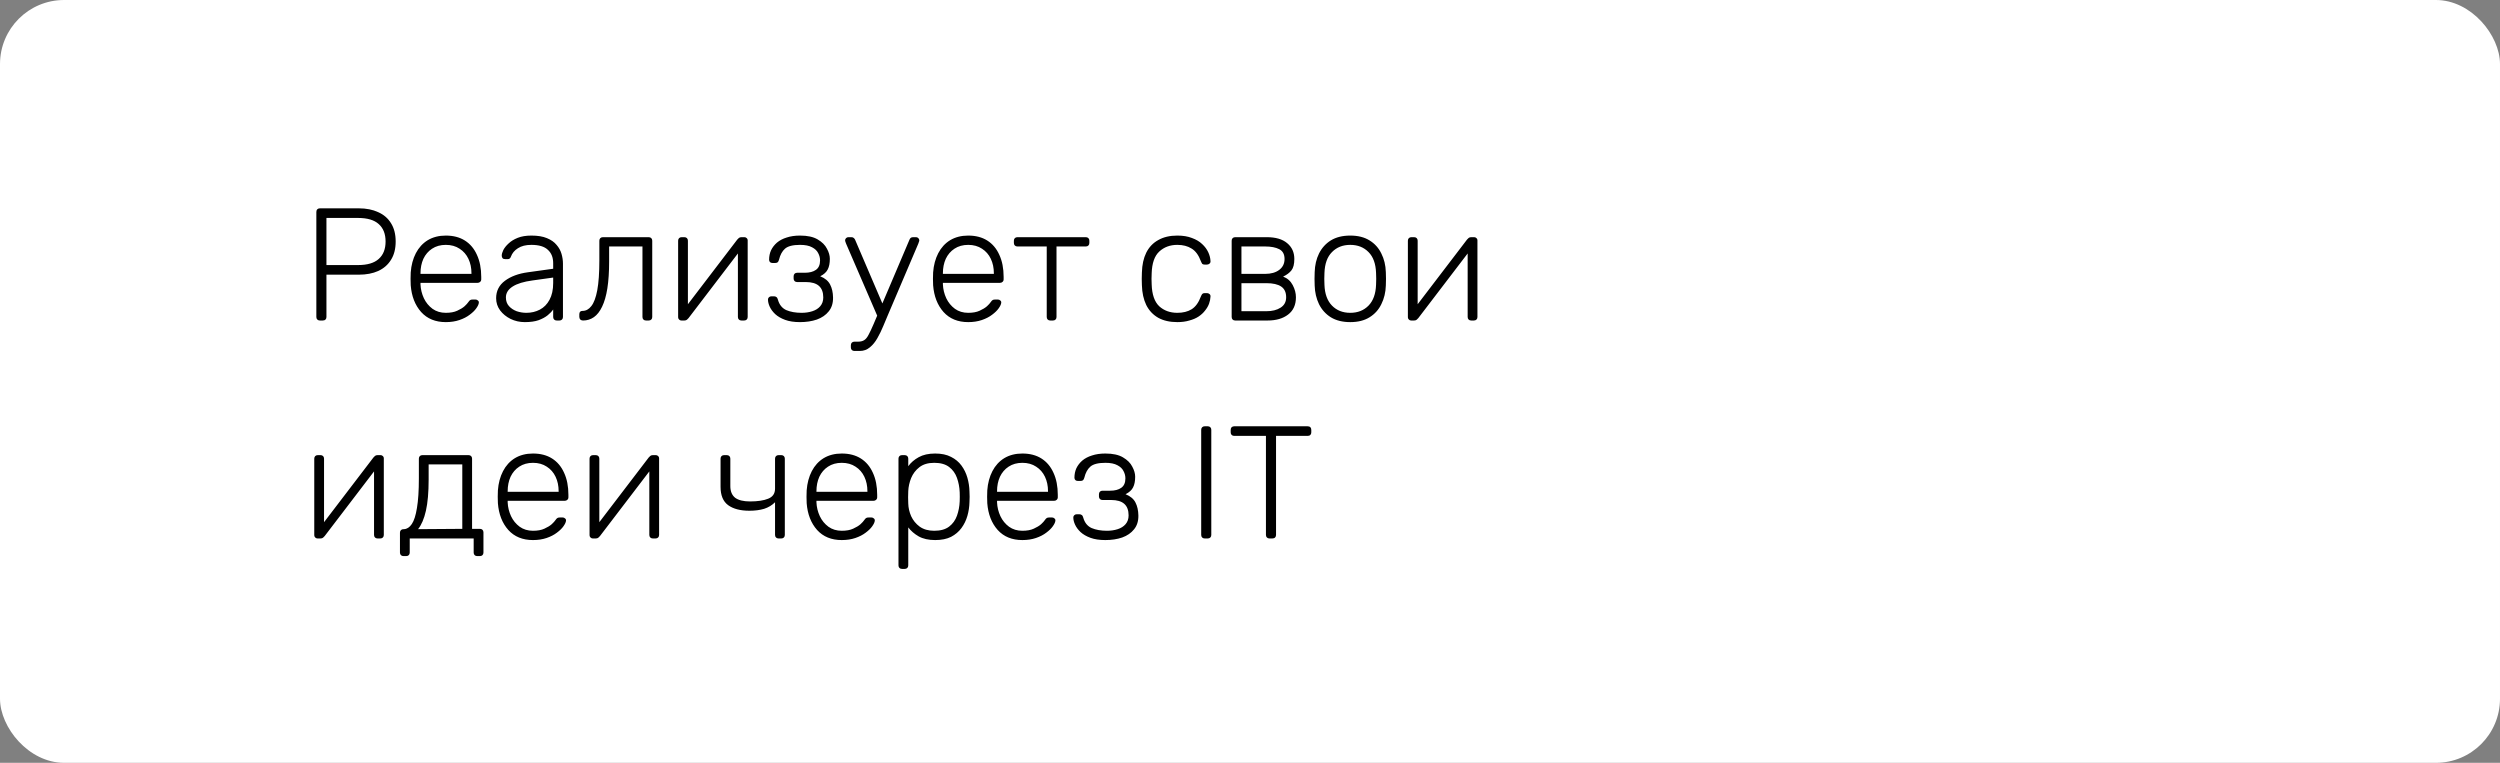 <?xml version="1.0" encoding="UTF-8"?> <svg xmlns="http://www.w3.org/2000/svg" width="390" height="119" viewBox="0 0 390 119" fill="none"><rect x="0" y="0" width="390" height="119" fill="#808080" stroke="none"/> <rect width="390" height="119" rx="10" fill="white"></rect> <path d="M49.9 50C49.733 50 49.6 49.95 49.5 49.85C49.4 49.75 49.35 49.617 49.35 49.45V33.075C49.35 32.892 49.4 32.75 49.5 32.65C49.6 32.55 49.733 32.5 49.9 32.5H55.975C57.142 32.5 58.15 32.7 59 33.1C59.867 33.483 60.533 34.058 61 34.825C61.483 35.592 61.725 36.542 61.725 37.675C61.725 38.808 61.483 39.758 61 40.525C60.533 41.292 59.867 41.875 59 42.275C58.15 42.658 57.142 42.85 55.975 42.85H50.925V49.45C50.925 49.617 50.875 49.75 50.775 49.85C50.675 49.95 50.533 50 50.35 50H49.9ZM50.925 41.35H55.85C57.3 41.35 58.375 41.033 59.075 40.4C59.792 39.767 60.15 38.858 60.15 37.675C60.15 36.492 59.792 35.583 59.075 34.95C58.375 34.317 57.3 34 55.85 34H50.925V41.35ZM69.548 50.25C67.932 50.25 66.648 49.725 65.698 48.675C64.748 47.608 64.207 46.217 64.073 44.5C64.057 44.25 64.048 43.917 64.048 43.5C64.048 43.083 64.057 42.75 64.073 42.5C64.157 41.367 64.423 40.367 64.873 39.5C65.323 38.633 65.94 37.958 66.723 37.475C67.523 36.992 68.465 36.75 69.548 36.75C70.715 36.75 71.707 37.008 72.523 37.525C73.34 38.042 73.965 38.783 74.398 39.75C74.848 40.717 75.073 41.867 75.073 43.2V43.575C75.073 43.742 75.015 43.875 74.898 43.975C74.798 44.075 74.665 44.125 74.498 44.125H65.598C65.598 44.125 65.598 44.158 65.598 44.225C65.598 44.292 65.598 44.342 65.598 44.375C65.632 45.125 65.807 45.842 66.123 46.525C66.44 47.192 66.89 47.742 67.473 48.175C68.057 48.592 68.748 48.8 69.548 48.8C70.265 48.8 70.857 48.692 71.323 48.475C71.807 48.258 72.19 48.025 72.473 47.775C72.757 47.508 72.94 47.308 73.023 47.175C73.173 46.958 73.29 46.833 73.373 46.8C73.457 46.75 73.59 46.725 73.773 46.725H74.173C74.323 46.725 74.448 46.775 74.548 46.875C74.665 46.958 74.715 47.075 74.698 47.225C74.682 47.458 74.548 47.75 74.298 48.1C74.065 48.433 73.723 48.767 73.273 49.1C72.84 49.433 72.307 49.708 71.673 49.925C71.04 50.142 70.332 50.25 69.548 50.25ZM65.598 42.725H73.548V42.625C73.548 41.792 73.39 41.042 73.073 40.375C72.757 39.708 72.298 39.183 71.698 38.8C71.098 38.4 70.382 38.2 69.548 38.2C68.715 38.2 67.998 38.4 67.398 38.8C66.815 39.183 66.365 39.708 66.048 40.375C65.748 41.042 65.598 41.792 65.598 42.625V42.725ZM81.871 50.25C81.071 50.25 80.329 50.083 79.646 49.75C78.979 49.417 78.437 48.975 78.021 48.425C77.604 47.858 77.396 47.225 77.396 46.525C77.396 45.392 77.854 44.483 78.771 43.8C79.687 43.117 80.879 42.675 82.346 42.475L86.296 41.925V41.05C86.296 40.167 86.021 39.475 85.471 38.975C84.937 38.458 84.079 38.2 82.896 38.2C82.029 38.2 81.329 38.375 80.796 38.725C80.262 39.058 79.896 39.5 79.696 40.05C79.612 40.3 79.454 40.425 79.221 40.425H78.821C78.621 40.425 78.479 40.375 78.396 40.275C78.312 40.158 78.271 40.025 78.271 39.875C78.271 39.642 78.354 39.35 78.521 39C78.704 38.65 78.979 38.308 79.346 37.975C79.712 37.625 80.187 37.333 80.771 37.1C81.354 36.867 82.062 36.75 82.896 36.75C83.879 36.75 84.687 36.883 85.321 37.15C85.971 37.417 86.471 37.767 86.821 38.2C87.187 38.617 87.446 39.083 87.596 39.6C87.746 40.117 87.821 40.625 87.821 41.125V49.45C87.821 49.617 87.771 49.75 87.671 49.85C87.571 49.95 87.437 50 87.271 50H86.846C86.679 50 86.546 49.95 86.446 49.85C86.346 49.75 86.296 49.617 86.296 49.45V48.275C86.096 48.575 85.812 48.875 85.446 49.175C85.079 49.475 84.604 49.733 84.021 49.95C83.454 50.15 82.737 50.25 81.871 50.25ZM82.121 48.8C82.887 48.8 83.587 48.633 84.221 48.3C84.854 47.967 85.354 47.458 85.721 46.775C86.104 46.075 86.296 45.2 86.296 44.15V43.3L83.071 43.75C81.704 43.933 80.671 44.25 79.971 44.7C79.271 45.15 78.921 45.717 78.921 46.4C78.921 46.95 79.079 47.4 79.396 47.75C79.712 48.1 80.112 48.367 80.596 48.55C81.096 48.717 81.604 48.8 82.121 48.8ZM90.949 50C90.782 50 90.641 49.95 90.524 49.85C90.424 49.733 90.374 49.592 90.374 49.425V49.025C90.374 48.675 90.541 48.5 90.874 48.5C91.407 48.5 91.866 48.25 92.249 47.75C92.649 47.25 92.957 46.425 93.174 45.275C93.391 44.108 93.499 42.558 93.499 40.625V37.55C93.499 37.383 93.549 37.25 93.649 37.15C93.749 37.05 93.882 37 94.049 37H101.199C101.366 37 101.499 37.05 101.599 37.15C101.699 37.25 101.749 37.383 101.749 37.55V49.45C101.749 49.617 101.699 49.75 101.599 49.85C101.499 49.95 101.366 50 101.199 50H100.774C100.607 50 100.474 49.95 100.374 49.85C100.274 49.75 100.224 49.617 100.224 49.45V38.45H95.024V40.8C95.024 42.417 94.932 43.808 94.749 44.975C94.566 46.142 94.291 47.1 93.924 47.85C93.574 48.583 93.149 49.125 92.649 49.475C92.149 49.825 91.582 50 90.949 50ZM106.288 50C106.154 50 106.038 49.95 105.938 49.85C105.838 49.75 105.788 49.633 105.788 49.5V37.55C105.788 37.383 105.838 37.25 105.938 37.15C106.038 37.05 106.171 37 106.338 37H106.763C106.929 37 107.063 37.05 107.163 37.15C107.263 37.25 107.313 37.383 107.313 37.55V48.775L106.863 48.05L115.013 37.375C115.096 37.275 115.179 37.192 115.263 37.125C115.363 37.042 115.496 37 115.663 37H116.138C116.271 37 116.388 37.05 116.488 37.15C116.588 37.233 116.638 37.342 116.638 37.475V49.45C116.638 49.617 116.588 49.75 116.488 49.85C116.388 49.95 116.254 50 116.088 50H115.663C115.496 50 115.363 49.95 115.263 49.85C115.163 49.75 115.113 49.617 115.113 49.45V38.975L115.638 38.85L107.413 49.625C107.346 49.708 107.263 49.792 107.163 49.875C107.063 49.958 106.929 50 106.763 50H106.288ZM124.805 50.25C123.889 50.25 123.114 50.133 122.48 49.9C121.847 49.667 121.33 49.367 120.93 49C120.547 48.633 120.264 48.25 120.08 47.85C119.897 47.45 119.805 47.075 119.805 46.725C119.805 46.575 119.855 46.458 119.955 46.375C120.055 46.275 120.18 46.225 120.33 46.225H120.755C120.905 46.225 121.03 46.267 121.13 46.35C121.23 46.417 121.305 46.55 121.355 46.75C121.572 47.533 122.005 48.075 122.655 48.375C123.322 48.658 124.122 48.8 125.055 48.8C125.655 48.8 126.214 48.717 126.73 48.55C127.247 48.383 127.655 48.125 127.955 47.775C128.272 47.408 128.43 46.95 128.43 46.4C128.43 45.6 128.205 45 127.755 44.6C127.305 44.2 126.622 44 125.705 44H124.355C124.189 44 124.055 43.95 123.955 43.85C123.855 43.75 123.805 43.617 123.805 43.45V43.1C123.805 42.933 123.855 42.8 123.955 42.7C124.055 42.6 124.189 42.55 124.355 42.55H125.53C126.28 42.55 126.864 42.4 127.28 42.1C127.714 41.8 127.93 41.308 127.93 40.625C127.93 40.225 127.83 39.842 127.63 39.475C127.447 39.108 127.13 38.808 126.68 38.575C126.23 38.325 125.605 38.2 124.805 38.2C123.689 38.2 122.905 38.4 122.455 38.8C122.022 39.183 121.714 39.75 121.53 40.5C121.48 40.7 121.405 40.842 121.305 40.925C121.205 40.992 121.08 41.025 120.93 41.025H120.505C120.355 41.025 120.23 40.983 120.13 40.9C120.03 40.8 119.98 40.675 119.98 40.525C119.98 39.992 120.08 39.5 120.28 39.05C120.497 38.6 120.805 38.2 121.205 37.85C121.622 37.5 122.13 37.233 122.73 37.05C123.33 36.85 124.022 36.75 124.805 36.75C125.972 36.75 126.889 36.95 127.555 37.35C128.239 37.75 128.722 38.233 129.005 38.8C129.305 39.35 129.455 39.875 129.455 40.375C129.455 41.058 129.347 41.608 129.13 42.025C128.93 42.442 128.539 42.8 127.955 43.1C128.705 43.4 129.222 43.833 129.505 44.4C129.789 44.95 129.939 45.617 129.955 46.4C129.972 47.283 129.747 48.008 129.28 48.575C128.83 49.142 128.214 49.567 127.43 49.85C126.647 50.117 125.772 50.25 124.805 50.25ZM133.285 54.75C133.118 54.75 132.985 54.7 132.885 54.6C132.785 54.5 132.735 54.367 132.735 54.2V53.85C132.735 53.683 132.785 53.55 132.885 53.45C132.985 53.35 133.118 53.3 133.285 53.3H133.86C134.26 53.3 134.585 53.217 134.835 53.05C135.085 52.883 135.31 52.6 135.51 52.2C135.727 51.8 135.985 51.25 136.285 50.55L141.885 37.375C141.935 37.258 142.002 37.167 142.085 37.1C142.168 37.033 142.293 37 142.46 37H142.91C143.043 37 143.16 37.05 143.26 37.15C143.36 37.25 143.41 37.367 143.41 37.5C143.41 37.567 143.393 37.633 143.36 37.7C143.343 37.767 143.31 37.867 143.26 38L138.51 49.15C138.293 49.667 138.052 50.242 137.785 50.875C137.518 51.525 137.218 52.142 136.885 52.725C136.552 53.325 136.16 53.808 135.71 54.175C135.26 54.558 134.735 54.75 134.135 54.75H133.285ZM136.985 49.575L131.985 38C131.885 37.75 131.835 37.583 131.835 37.5C131.835 37.367 131.885 37.25 131.985 37.15C132.085 37.05 132.202 37 132.335 37H132.81C132.977 37 133.102 37.042 133.185 37.125C133.268 37.192 133.335 37.275 133.385 37.375L137.785 47.65L136.985 49.575ZM151.042 50.25C149.426 50.25 148.142 49.725 147.192 48.675C146.242 47.608 145.701 46.217 145.567 44.5C145.551 44.25 145.542 43.917 145.542 43.5C145.542 43.083 145.551 42.75 145.567 42.5C145.651 41.367 145.917 40.367 146.367 39.5C146.817 38.633 147.434 37.958 148.217 37.475C149.017 36.992 149.959 36.75 151.042 36.75C152.209 36.75 153.201 37.008 154.017 37.525C154.834 38.042 155.459 38.783 155.892 39.75C156.342 40.717 156.567 41.867 156.567 43.2V43.575C156.567 43.742 156.509 43.875 156.392 43.975C156.292 44.075 156.159 44.125 155.992 44.125H147.092C147.092 44.125 147.092 44.158 147.092 44.225C147.092 44.292 147.092 44.342 147.092 44.375C147.126 45.125 147.301 45.842 147.617 46.525C147.934 47.192 148.384 47.742 148.967 48.175C149.551 48.592 150.242 48.8 151.042 48.8C151.759 48.8 152.351 48.692 152.817 48.475C153.301 48.258 153.684 48.025 153.967 47.775C154.251 47.508 154.434 47.308 154.517 47.175C154.667 46.958 154.784 46.833 154.867 46.8C154.951 46.75 155.084 46.725 155.267 46.725H155.667C155.817 46.725 155.942 46.775 156.042 46.875C156.159 46.958 156.209 47.075 156.192 47.225C156.176 47.458 156.042 47.75 155.792 48.1C155.559 48.433 155.217 48.767 154.767 49.1C154.334 49.433 153.801 49.708 153.167 49.925C152.534 50.142 151.826 50.25 151.042 50.25ZM147.092 42.725H155.042V42.625C155.042 41.792 154.884 41.042 154.567 40.375C154.251 39.708 153.792 39.183 153.192 38.8C152.592 38.4 151.876 38.2 151.042 38.2C150.209 38.2 149.492 38.4 148.892 38.8C148.309 39.183 147.859 39.708 147.542 40.375C147.242 41.042 147.092 41.792 147.092 42.625V42.725ZM163.84 50C163.673 50 163.54 49.95 163.44 49.85C163.34 49.75 163.29 49.617 163.29 49.45V38.45H158.715C158.548 38.45 158.415 38.4 158.315 38.3C158.215 38.2 158.165 38.067 158.165 37.9V37.55C158.165 37.383 158.215 37.25 158.315 37.15C158.415 37.05 158.548 37 158.715 37H169.39C169.557 37 169.69 37.05 169.79 37.15C169.89 37.25 169.94 37.383 169.94 37.55V37.9C169.94 38.067 169.89 38.2 169.79 38.3C169.69 38.4 169.557 38.45 169.39 38.45H164.815V49.45C164.815 49.617 164.765 49.75 164.665 49.85C164.565 49.95 164.432 50 164.265 50H163.84ZM183.662 50.25C182.495 50.25 181.504 50.025 180.687 49.575C179.87 49.108 179.245 48.442 178.812 47.575C178.395 46.708 178.17 45.683 178.137 44.5C178.12 44.25 178.112 43.917 178.112 43.5C178.112 43.083 178.12 42.75 178.137 42.5C178.17 41.3 178.395 40.275 178.812 39.425C179.245 38.558 179.87 37.9 180.687 37.45C181.504 36.983 182.495 36.75 183.662 36.75C184.545 36.75 185.304 36.875 185.937 37.125C186.587 37.358 187.12 37.675 187.537 38.075C187.954 38.458 188.27 38.883 188.487 39.35C188.704 39.817 188.82 40.275 188.837 40.725C188.854 40.892 188.804 41.025 188.687 41.125C188.57 41.225 188.437 41.275 188.287 41.275H187.937C187.77 41.275 187.645 41.242 187.562 41.175C187.495 41.092 187.42 40.95 187.337 40.75C186.987 39.8 186.504 39.142 185.887 38.775C185.287 38.392 184.545 38.2 183.662 38.2C182.529 38.2 181.587 38.55 180.837 39.25C180.104 39.933 179.712 41.058 179.662 42.625C179.629 43.208 179.629 43.792 179.662 44.375C179.712 45.942 180.104 47.075 180.837 47.775C181.587 48.458 182.529 48.8 183.662 48.8C184.545 48.8 185.287 48.617 185.887 48.25C186.504 47.867 186.987 47.2 187.337 46.25C187.42 46.05 187.495 45.917 187.562 45.85C187.645 45.767 187.77 45.725 187.937 45.725H188.287C188.437 45.725 188.57 45.775 188.687 45.875C188.804 45.975 188.854 46.108 188.837 46.275C188.82 46.642 188.745 47.008 188.612 47.375C188.479 47.742 188.27 48.1 187.987 48.45C187.72 48.8 187.387 49.108 186.987 49.375C186.587 49.642 186.104 49.85 185.537 50C184.987 50.167 184.362 50.25 183.662 50.25ZM192.69 50C192.524 50 192.39 49.95 192.29 49.85C192.19 49.75 192.14 49.617 192.14 49.45V37.55C192.14 37.383 192.19 37.25 192.29 37.15C192.39 37.05 192.524 37 192.69 37H197.615C198.999 37 200.057 37.308 200.79 37.925C201.54 38.542 201.915 39.367 201.915 40.4C201.915 41.2 201.765 41.792 201.465 42.175C201.165 42.558 200.732 42.883 200.165 43.15C200.832 43.4 201.332 43.842 201.665 44.475C201.999 45.108 202.165 45.742 202.165 46.375C202.165 47.558 201.757 48.458 200.94 49.075C200.14 49.692 199.074 50 197.74 50H192.69ZM193.665 48.55H197.54C198.457 48.55 199.199 48.367 199.765 48C200.349 47.633 200.64 47.092 200.64 46.375C200.64 45.608 200.382 45.05 199.865 44.7C199.349 44.35 198.574 44.175 197.54 44.175H193.665V48.55ZM193.665 42.725H197.365C198.282 42.725 199.015 42.517 199.565 42.1C200.115 41.683 200.39 41.117 200.39 40.4C200.39 39.667 200.115 39.158 199.565 38.875C199.015 38.592 198.282 38.45 197.365 38.45H193.665V42.725ZM210.64 50.25C209.44 50.25 208.432 50 207.615 49.5C206.815 49 206.198 48.317 205.765 47.45C205.348 46.583 205.123 45.617 205.09 44.55C205.073 44.3 205.065 43.95 205.065 43.5C205.065 43.05 205.073 42.7 205.09 42.45C205.123 41.367 205.348 40.4 205.765 39.55C206.198 38.683 206.815 38 207.615 37.5C208.432 37 209.44 36.75 210.64 36.75C211.84 36.75 212.84 37 213.64 37.5C214.457 38 215.073 38.683 215.49 39.55C215.923 40.4 216.157 41.367 216.19 42.45C216.207 42.7 216.215 43.05 216.215 43.5C216.215 43.95 216.207 44.3 216.19 44.55C216.157 45.617 215.923 46.583 215.49 47.45C215.073 48.317 214.457 49 213.64 49.5C212.84 50 211.84 50.25 210.64 50.25ZM210.64 48.8C211.807 48.8 212.757 48.425 213.49 47.675C214.223 46.925 214.615 45.842 214.665 44.425C214.682 44.175 214.69 43.867 214.69 43.5C214.69 43.133 214.682 42.825 214.665 42.575C214.615 41.142 214.223 40.058 213.49 39.325C212.757 38.575 211.807 38.2 210.64 38.2C209.473 38.2 208.523 38.575 207.79 39.325C207.057 40.058 206.665 41.142 206.615 42.575C206.598 42.825 206.59 43.133 206.59 43.5C206.59 43.867 206.598 44.175 206.615 44.425C206.665 45.842 207.057 46.925 207.79 47.675C208.523 48.425 209.473 48.8 210.64 48.8ZM220.13 50C219.997 50 219.88 49.95 219.78 49.85C219.68 49.75 219.63 49.633 219.63 49.5V37.55C219.63 37.383 219.68 37.25 219.78 37.15C219.88 37.05 220.014 37 220.18 37H220.605C220.772 37 220.905 37.05 221.005 37.15C221.105 37.25 221.155 37.383 221.155 37.55V48.775L220.705 48.05L228.855 37.375C228.939 37.275 229.022 37.192 229.105 37.125C229.205 37.042 229.339 37 229.505 37H229.98C230.114 37 230.23 37.05 230.33 37.15C230.43 37.233 230.48 37.342 230.48 37.475V49.45C230.48 49.617 230.43 49.75 230.33 49.85C230.23 49.95 230.097 50 229.93 50H229.505C229.339 50 229.205 49.95 229.105 49.85C229.005 49.75 228.955 49.617 228.955 49.45V38.975L229.48 38.85L221.255 49.625C221.189 49.708 221.105 49.792 221.005 49.875C220.905 49.958 220.772 50 220.605 50H220.13ZM49.525 84C49.392 84 49.275 83.95 49.175 83.85C49.075 83.75 49.025 83.633 49.025 83.5V71.55C49.025 71.383 49.075 71.25 49.175 71.15C49.275 71.05 49.408 71 49.575 71H50C50.167 71 50.3 71.05 50.4 71.15C50.5 71.25 50.55 71.383 50.55 71.55V82.775L50.1 82.05L58.25 71.375C58.333 71.275 58.417 71.192 58.5 71.125C58.6 71.042 58.733 71 58.9 71H59.375C59.508 71 59.625 71.05 59.725 71.15C59.825 71.233 59.875 71.342 59.875 71.475V83.45C59.875 83.617 59.825 83.75 59.725 83.85C59.625 83.95 59.492 84 59.325 84H58.9C58.733 84 58.6 83.95 58.5 83.85C58.4 83.75 58.35 83.617 58.35 83.45V72.975L58.875 72.85L50.65 83.625C50.583 83.708 50.5 83.792 50.4 83.875C50.3 83.958 50.167 84 50 84H49.525ZM62.943 86.75C62.776 86.75 62.643 86.7 62.543 86.6C62.443 86.5 62.393 86.367 62.393 86.2V83.1C62.393 82.933 62.443 82.8 62.543 82.7C62.643 82.6 62.776 82.55 62.943 82.55H63.018C63.484 82.533 63.893 82.267 64.243 81.75C64.593 81.233 64.859 80.4 65.043 79.25C65.243 78.083 65.343 76.542 65.343 74.625V71.55C65.343 71.383 65.393 71.25 65.493 71.15C65.593 71.05 65.726 71 65.893 71H73.093C73.259 71 73.393 71.05 73.493 71.15C73.593 71.25 73.643 71.383 73.643 71.55V82.5H74.868C75.034 82.5 75.168 82.55 75.268 82.65C75.368 82.75 75.418 82.883 75.418 83.05V86.2C75.418 86.367 75.368 86.5 75.268 86.6C75.168 86.7 75.034 86.75 74.868 86.75H74.443C74.276 86.75 74.143 86.7 74.043 86.6C73.943 86.5 73.893 86.367 73.893 86.2V84H63.918V86.2C63.918 86.367 63.868 86.5 63.768 86.6C63.668 86.7 63.534 86.75 63.368 86.75H62.943ZM65.218 82.55L72.118 82.5V72.45H66.868V74.8C66.868 76.8 66.726 78.425 66.443 79.675C66.159 80.925 65.751 81.883 65.218 82.55ZM83.147 84.25C81.53 84.25 80.247 83.725 79.297 82.675C78.347 81.608 77.805 80.217 77.672 78.5C77.655 78.25 77.647 77.917 77.647 77.5C77.647 77.083 77.655 76.75 77.672 76.5C77.755 75.367 78.022 74.367 78.472 73.5C78.922 72.633 79.538 71.958 80.322 71.475C81.122 70.992 82.064 70.75 83.147 70.75C84.314 70.75 85.305 71.008 86.122 71.525C86.939 72.042 87.564 72.783 87.997 73.75C88.447 74.717 88.672 75.867 88.672 77.2V77.575C88.672 77.742 88.614 77.875 88.497 77.975C88.397 78.075 88.263 78.125 88.097 78.125H79.197C79.197 78.125 79.197 78.158 79.197 78.225C79.197 78.292 79.197 78.342 79.197 78.375C79.23 79.125 79.405 79.842 79.722 80.525C80.038 81.192 80.489 81.742 81.072 82.175C81.655 82.592 82.347 82.8 83.147 82.8C83.864 82.8 84.455 82.692 84.922 82.475C85.405 82.258 85.788 82.025 86.072 81.775C86.355 81.508 86.538 81.308 86.622 81.175C86.772 80.958 86.888 80.833 86.972 80.8C87.055 80.75 87.189 80.725 87.372 80.725H87.772C87.922 80.725 88.047 80.775 88.147 80.875C88.263 80.958 88.314 81.075 88.297 81.225C88.28 81.458 88.147 81.75 87.897 82.1C87.663 82.433 87.322 82.767 86.872 83.1C86.439 83.433 85.905 83.708 85.272 83.925C84.638 84.142 83.93 84.25 83.147 84.25ZM79.197 76.725H87.147V76.625C87.147 75.792 86.989 75.042 86.672 74.375C86.355 73.708 85.897 73.183 85.297 72.8C84.697 72.4 83.98 72.2 83.147 72.2C82.314 72.2 81.597 72.4 80.997 72.8C80.413 73.183 79.963 73.708 79.647 74.375C79.347 75.042 79.197 75.792 79.197 76.625V76.725ZM92.469 84C92.336 84 92.219 83.95 92.119 83.85C92.019 83.75 91.969 83.633 91.969 83.5V71.55C91.969 71.383 92.019 71.25 92.119 71.15C92.219 71.05 92.353 71 92.519 71H92.944C93.111 71 93.244 71.05 93.344 71.15C93.444 71.25 93.494 71.383 93.494 71.55V82.775L93.044 82.05L101.194 71.375C101.278 71.275 101.361 71.192 101.444 71.125C101.544 71.042 101.678 71 101.844 71H102.319C102.453 71 102.569 71.05 102.669 71.15C102.769 71.233 102.819 71.342 102.819 71.475V83.45C102.819 83.617 102.769 83.75 102.669 83.85C102.569 83.95 102.436 84 102.269 84H101.844C101.678 84 101.544 83.95 101.444 83.85C101.344 83.75 101.294 83.617 101.294 83.45V72.975L101.819 72.85L93.594 83.625C93.528 83.708 93.444 83.792 93.344 83.875C93.244 83.958 93.111 84 92.944 84H92.469ZM121.457 84C121.291 84 121.157 83.95 121.057 83.85C120.957 83.75 120.907 83.617 120.907 83.45V78.35C120.441 78.817 119.874 79.158 119.207 79.375C118.541 79.575 117.774 79.675 116.907 79.675C115.491 79.675 114.382 79.383 113.582 78.8C112.799 78.217 112.407 77.267 112.407 75.95V71.55C112.407 71.383 112.457 71.25 112.557 71.15C112.657 71.05 112.791 71 112.957 71H113.382C113.549 71 113.682 71.05 113.782 71.15C113.882 71.25 113.932 71.383 113.932 71.55V75.825C113.932 76.642 114.182 77.25 114.682 77.65C115.199 78.033 115.974 78.225 117.007 78.225C118.191 78.225 119.132 78.083 119.832 77.8C120.549 77.517 120.907 76.992 120.907 76.225V71.55C120.907 71.383 120.957 71.25 121.057 71.15C121.157 71.05 121.291 71 121.457 71H121.882C122.049 71 122.182 71.05 122.282 71.15C122.382 71.25 122.432 71.383 122.432 71.55V83.45C122.432 83.617 122.382 83.75 122.282 83.85C122.182 83.95 122.049 84 121.882 84H121.457ZM131.316 84.25C129.699 84.25 128.416 83.725 127.466 82.675C126.516 81.608 125.974 80.217 125.841 78.5C125.824 78.25 125.816 77.917 125.816 77.5C125.816 77.083 125.824 76.75 125.841 76.5C125.924 75.367 126.191 74.367 126.641 73.5C127.091 72.633 127.707 71.958 128.491 71.475C129.291 70.992 130.232 70.75 131.316 70.75C132.482 70.75 133.474 71.008 134.291 71.525C135.107 72.042 135.732 72.783 136.166 73.75C136.616 74.717 136.841 75.867 136.841 77.2V77.575C136.841 77.742 136.782 77.875 136.666 77.975C136.566 78.075 136.432 78.125 136.266 78.125H127.366C127.366 78.125 127.366 78.158 127.366 78.225C127.366 78.292 127.366 78.342 127.366 78.375C127.399 79.125 127.574 79.842 127.891 80.525C128.207 81.192 128.657 81.742 129.241 82.175C129.824 82.592 130.516 82.8 131.316 82.8C132.032 82.8 132.624 82.692 133.091 82.475C133.574 82.258 133.957 82.025 134.241 81.775C134.524 81.508 134.707 81.308 134.791 81.175C134.941 80.958 135.057 80.833 135.141 80.8C135.224 80.75 135.357 80.725 135.541 80.725H135.941C136.091 80.725 136.216 80.775 136.316 80.875C136.432 80.958 136.482 81.075 136.466 81.225C136.449 81.458 136.316 81.75 136.066 82.1C135.832 82.433 135.491 82.767 135.041 83.1C134.607 83.433 134.074 83.708 133.441 83.925C132.807 84.142 132.099 84.25 131.316 84.25ZM127.366 76.725H135.316V76.625C135.316 75.792 135.157 75.042 134.841 74.375C134.524 73.708 134.066 73.183 133.466 72.8C132.866 72.4 132.149 72.2 131.316 72.2C130.482 72.2 129.766 72.4 129.166 72.8C128.582 73.183 128.132 73.708 127.816 74.375C127.516 75.042 127.366 75.792 127.366 76.625V76.725ZM140.713 88.75C140.547 88.75 140.413 88.7 140.313 88.6C140.213 88.5 140.163 88.367 140.163 88.2V71.55C140.163 71.383 140.213 71.25 140.313 71.15C140.413 71.05 140.547 71 140.713 71H141.138C141.305 71 141.438 71.05 141.538 71.15C141.638 71.25 141.688 71.383 141.688 71.55V72.725C142.105 72.158 142.647 71.692 143.313 71.325C143.997 70.942 144.855 70.75 145.888 70.75C146.872 70.75 147.697 70.925 148.363 71.275C149.03 71.608 149.572 72.058 149.988 72.625C150.405 73.192 150.713 73.825 150.913 74.525C151.113 75.225 151.222 75.942 151.238 76.675C151.255 76.925 151.263 77.2 151.263 77.5C151.263 77.8 151.255 78.075 151.238 78.325C151.222 79.058 151.113 79.775 150.913 80.475C150.713 81.175 150.405 81.808 149.988 82.375C149.572 82.942 149.03 83.4 148.363 83.75C147.697 84.083 146.872 84.25 145.888 84.25C144.855 84.25 143.997 84.058 143.313 83.675C142.647 83.292 142.105 82.825 141.688 82.275V88.2C141.688 88.367 141.638 88.5 141.538 88.6C141.438 88.7 141.305 88.75 141.138 88.75H140.713ZM145.738 82.8C146.722 82.8 147.497 82.583 148.063 82.15C148.63 81.717 149.038 81.15 149.288 80.45C149.538 79.75 149.68 79 149.713 78.2C149.73 77.733 149.73 77.267 149.713 76.8C149.68 76 149.538 75.25 149.288 74.55C149.038 73.85 148.63 73.283 148.063 72.85C147.497 72.417 146.722 72.2 145.738 72.2C144.788 72.2 144.022 72.425 143.438 72.875C142.855 73.325 142.422 73.892 142.138 74.575C141.872 75.242 141.722 75.917 141.688 76.6C141.672 76.85 141.663 77.175 141.663 77.575C141.663 77.975 141.672 78.3 141.688 78.55C141.705 79.217 141.855 79.875 142.138 80.525C142.438 81.175 142.88 81.717 143.463 82.15C144.063 82.583 144.822 82.8 145.738 82.8ZM159.49 84.25C157.873 84.25 156.59 83.725 155.64 82.675C154.69 81.608 154.148 80.217 154.015 78.5C153.998 78.25 153.99 77.917 153.99 77.5C153.99 77.083 153.998 76.75 154.015 76.5C154.098 75.367 154.365 74.367 154.815 73.5C155.265 72.633 155.881 71.958 156.665 71.475C157.465 70.992 158.406 70.75 159.49 70.75C160.656 70.75 161.648 71.008 162.465 71.525C163.281 72.042 163.906 72.783 164.34 73.75C164.79 74.717 165.015 75.867 165.015 77.2V77.575C165.015 77.742 164.956 77.875 164.84 77.975C164.74 78.075 164.606 78.125 164.44 78.125H155.54C155.54 78.125 155.54 78.158 155.54 78.225C155.54 78.292 155.54 78.342 155.54 78.375C155.573 79.125 155.748 79.842 156.065 80.525C156.381 81.192 156.831 81.742 157.415 82.175C157.998 82.592 158.69 82.8 159.49 82.8C160.206 82.8 160.798 82.692 161.265 82.475C161.748 82.258 162.131 82.025 162.415 81.775C162.698 81.508 162.881 81.308 162.965 81.175C163.115 80.958 163.231 80.833 163.315 80.8C163.398 80.75 163.531 80.725 163.715 80.725H164.115C164.265 80.725 164.39 80.775 164.49 80.875C164.606 80.958 164.656 81.075 164.64 81.225C164.623 81.458 164.49 81.75 164.24 82.1C164.006 82.433 163.665 82.767 163.215 83.1C162.781 83.433 162.248 83.708 161.615 83.925C160.981 84.142 160.273 84.25 159.49 84.25ZM155.54 76.725H163.49V76.625C163.49 75.792 163.331 75.042 163.015 74.375C162.698 73.708 162.24 73.183 161.64 72.8C161.04 72.4 160.323 72.2 159.49 72.2C158.656 72.2 157.94 72.4 157.34 72.8C156.756 73.183 156.306 73.708 155.99 74.375C155.69 75.042 155.54 75.792 155.54 76.625V76.725ZM172.437 84.25C171.52 84.25 170.745 84.133 170.112 83.9C169.479 83.667 168.962 83.367 168.562 83C168.179 82.633 167.895 82.25 167.712 81.85C167.529 81.45 167.437 81.075 167.437 80.725C167.437 80.575 167.487 80.458 167.587 80.375C167.687 80.275 167.812 80.225 167.962 80.225H168.387C168.537 80.225 168.662 80.267 168.762 80.35C168.862 80.417 168.937 80.55 168.987 80.75C169.204 81.533 169.637 82.075 170.287 82.375C170.954 82.658 171.754 82.8 172.687 82.8C173.287 82.8 173.845 82.717 174.362 82.55C174.879 82.383 175.287 82.125 175.587 81.775C175.904 81.408 176.062 80.95 176.062 80.4C176.062 79.6 175.837 79 175.387 78.6C174.937 78.2 174.254 78 173.337 78H171.987C171.82 78 171.687 77.95 171.587 77.85C171.487 77.75 171.437 77.617 171.437 77.45V77.1C171.437 76.933 171.487 76.8 171.587 76.7C171.687 76.6 171.82 76.55 171.987 76.55H173.162C173.912 76.55 174.495 76.4 174.912 76.1C175.345 75.8 175.562 75.308 175.562 74.625C175.562 74.225 175.462 73.842 175.262 73.475C175.079 73.108 174.762 72.808 174.312 72.575C173.862 72.325 173.237 72.2 172.437 72.2C171.32 72.2 170.537 72.4 170.087 72.8C169.654 73.183 169.345 73.75 169.162 74.5C169.112 74.7 169.037 74.842 168.937 74.925C168.837 74.992 168.712 75.025 168.562 75.025H168.137C167.987 75.025 167.862 74.983 167.762 74.9C167.662 74.8 167.612 74.675 167.612 74.525C167.612 73.992 167.712 73.5 167.912 73.05C168.129 72.6 168.437 72.2 168.837 71.85C169.254 71.5 169.762 71.233 170.362 71.05C170.962 70.85 171.654 70.75 172.437 70.75C173.604 70.75 174.52 70.95 175.187 71.35C175.87 71.75 176.354 72.233 176.637 72.8C176.937 73.35 177.087 73.875 177.087 74.375C177.087 75.058 176.979 75.608 176.762 76.025C176.562 76.442 176.17 76.8 175.587 77.1C176.337 77.4 176.854 77.833 177.137 78.4C177.42 78.95 177.57 79.617 177.587 80.4C177.604 81.283 177.379 82.008 176.912 82.575C176.462 83.142 175.845 83.567 175.062 83.85C174.279 84.117 173.404 84.25 172.437 84.25ZM187.937 84C187.77 84 187.637 83.95 187.537 83.85C187.437 83.75 187.387 83.617 187.387 83.45V67.05C187.387 66.883 187.437 66.75 187.537 66.65C187.637 66.55 187.77 66.5 187.937 66.5H188.412C188.579 66.5 188.712 66.55 188.812 66.65C188.912 66.75 188.962 66.883 188.962 67.05V83.45C188.962 83.617 188.912 83.75 188.812 83.85C188.712 83.95 188.579 84 188.412 84H187.937ZM198.037 84C197.87 84 197.737 83.95 197.637 83.85C197.537 83.75 197.487 83.617 197.487 83.45V68H192.537C192.37 68 192.237 67.95 192.137 67.85C192.037 67.75 191.987 67.617 191.987 67.45V67.075C191.987 66.892 192.037 66.75 192.137 66.65C192.237 66.55 192.37 66.5 192.537 66.5H203.987C204.17 66.5 204.312 66.55 204.412 66.65C204.512 66.75 204.562 66.892 204.562 67.075V67.45C204.562 67.617 204.512 67.75 204.412 67.85C204.312 67.95 204.17 68 203.987 68H199.062V83.45C199.062 83.617 199.012 83.75 198.912 83.85C198.812 83.95 198.67 84 198.487 84H198.037Z" fill="black"></path> </svg> 
